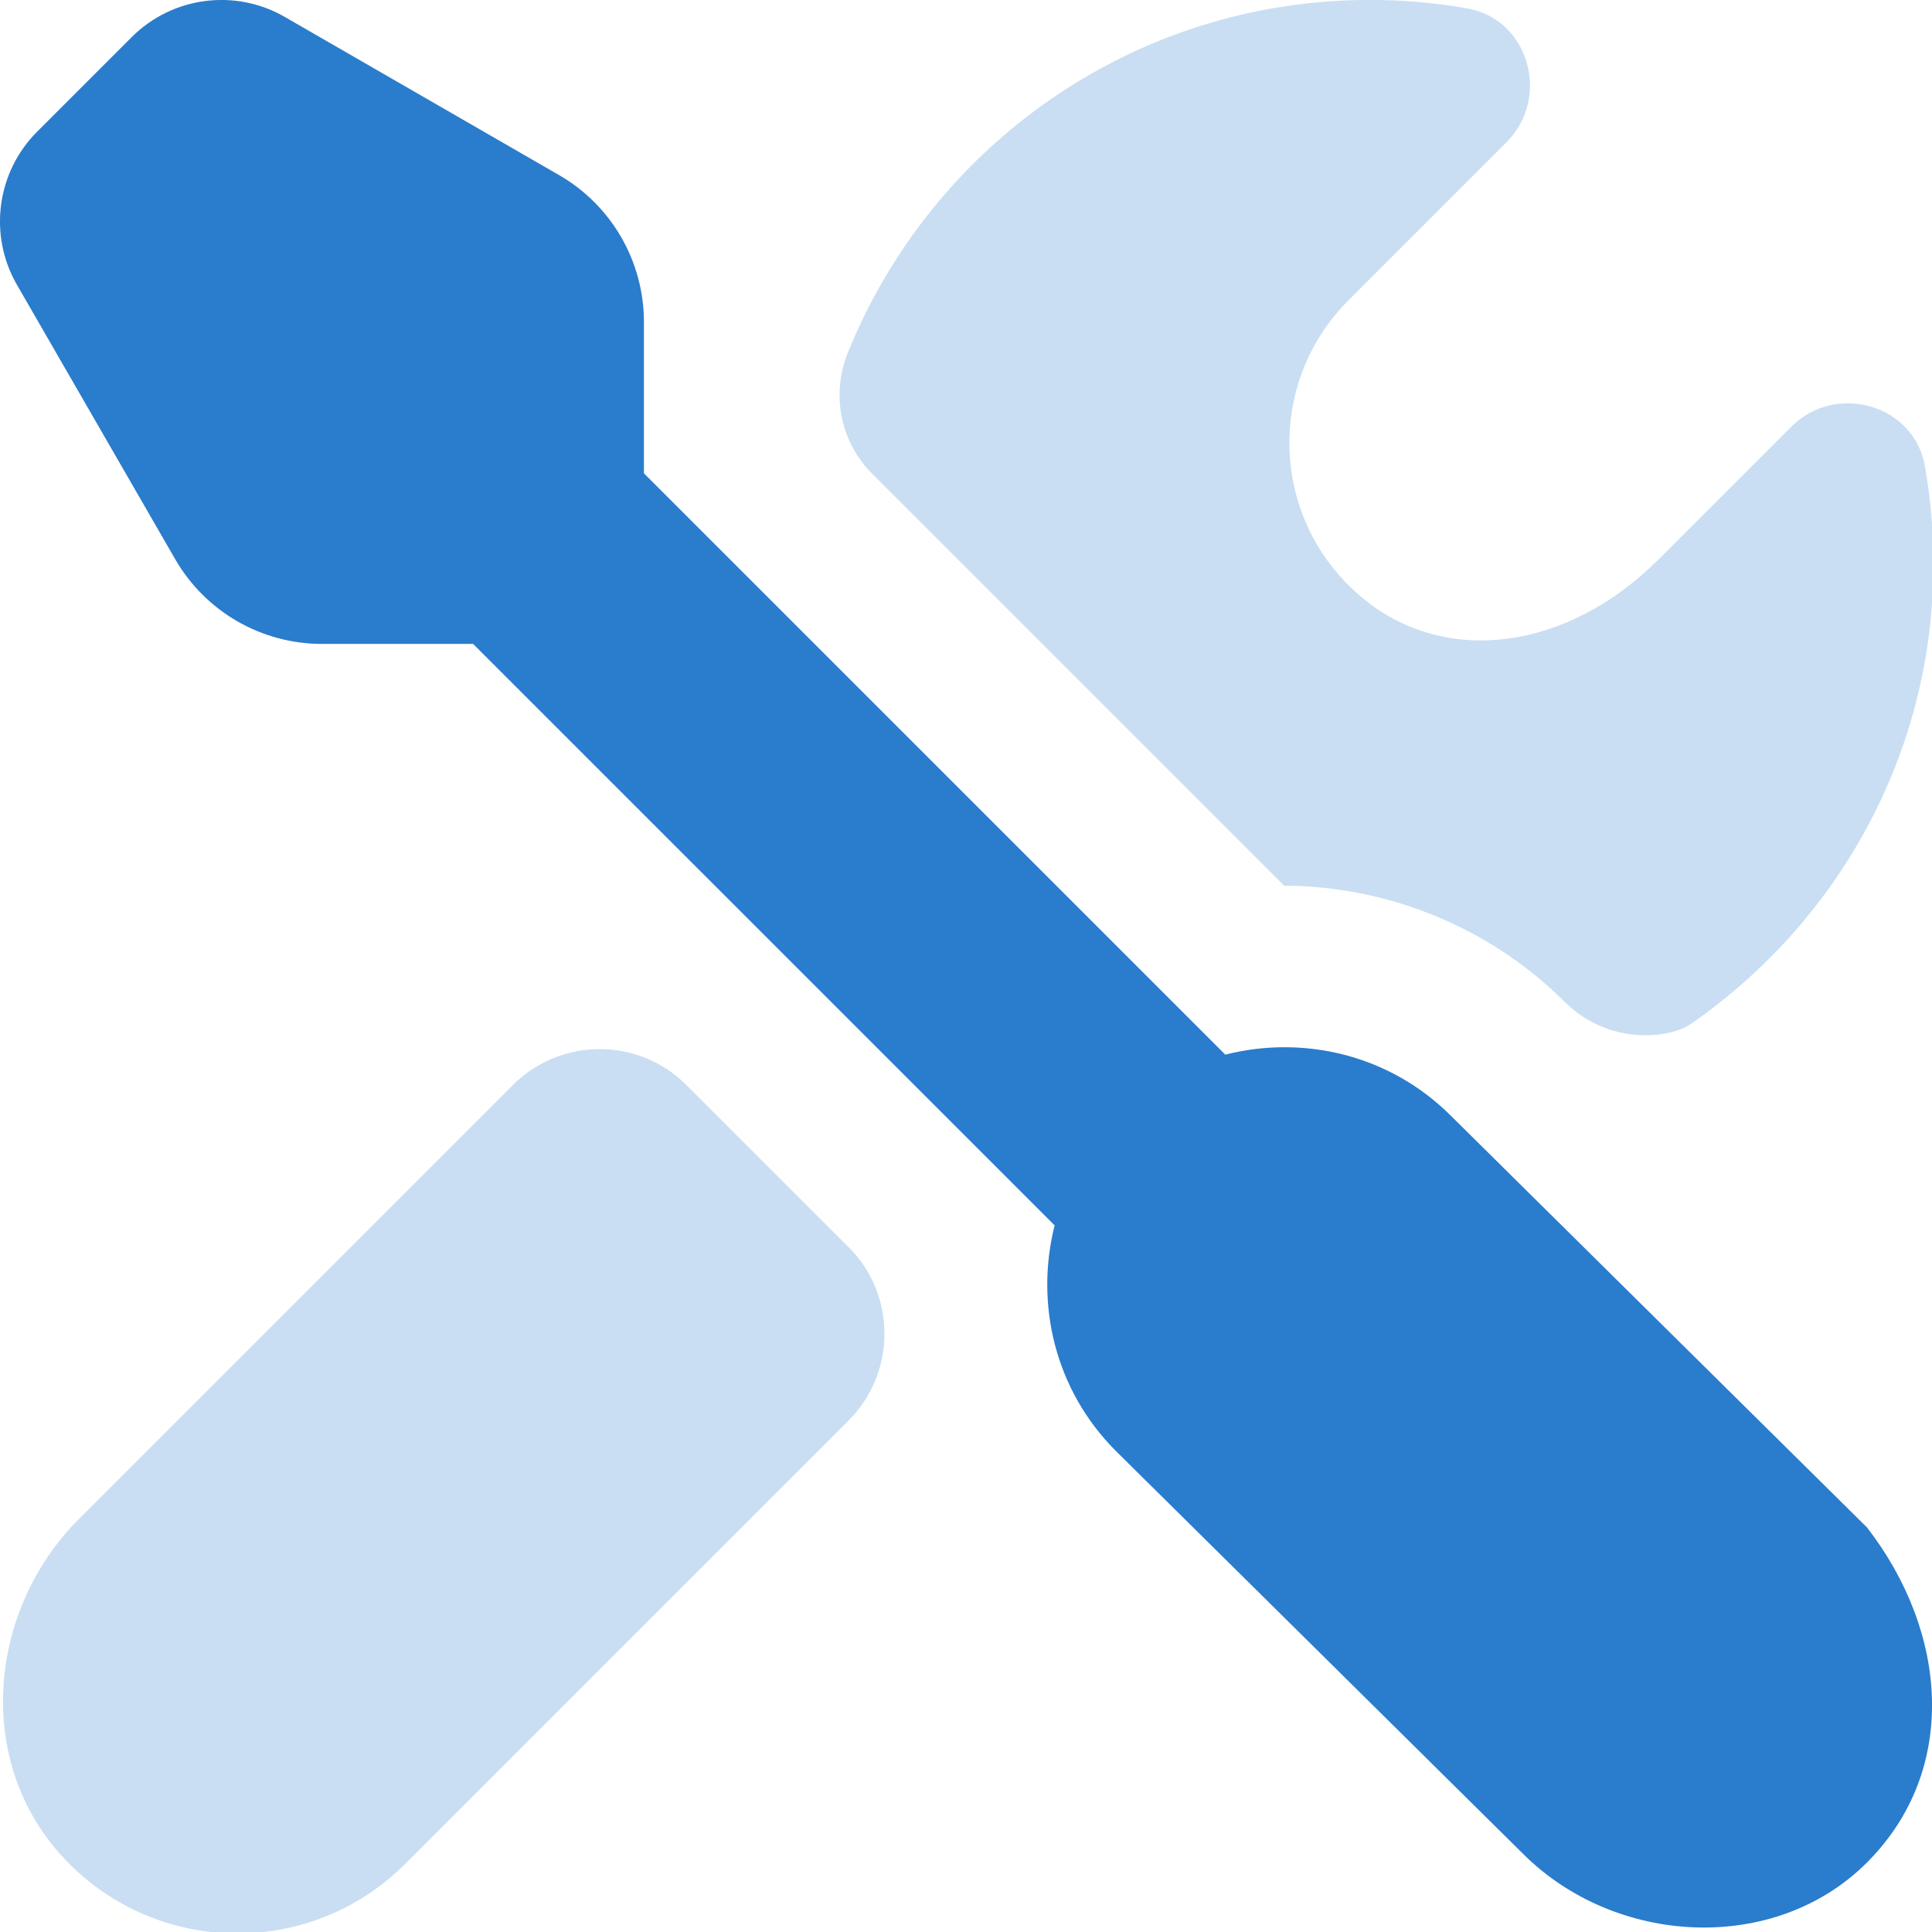<?xml version="1.0" encoding="UTF-8"?> <svg xmlns="http://www.w3.org/2000/svg" width="24" height="24" viewBox="0 0 24 24" fill="none"><g clip-path="url(#clip0_534_1350)"><path d="M10.54 15.49C11.136 16.085 11.136 17.051 10.54 17.647L5.032 23.155C3.844 24.343 1.894 24.305 0.754 23.04C-0.314 21.854 -0.147 19.997 0.981 18.869L6.371 13.479C6.966 12.884 7.932 12.883 8.527 13.479L10.539 15.491L10.54 15.49Z" fill="#2A7CCD" fill-opacity="0.25"></path><path d="M15.952 11.003C17.215 11.005 18.496 11.504 19.439 12.448C20 13 20.752 12.894 21 12.723C22.819 11.464 24.018 9.38 24.018 7C24.018 6.587 23.981 6.183 23.912 5.79C23.776 5.022 22.805 4.749 22.253 5.3L20.606 6.947C19.46 8.093 17.953 8.269 16.941 7.441C15.777 6.489 15.713 4.769 16.75 3.732L18.715 1.767C19.266 1.215 18.996 0.241 18.228 0.105C17.835 0.035 17.431 -0.001 17.018 -0.001C14.075 -0.001 11.563 1.817 10.529 4.39C10.322 4.904 10.443 5.495 10.835 5.886L15.952 11.002V11.003Z" fill="#2A7CCD" fill-opacity="0.25"></path><path d="M18.025 13.862C17.264 13.101 16.194 12.855 15.221 13.101L7.999 5.88V3.999C7.999 3.247 7.597 2.551 6.945 2.175L3.539 0.211C2.921 -0.146 2.14 -0.043 1.635 0.462L0.463 1.634C-0.043 2.139 -0.146 2.921 0.211 3.539L2.176 6.946C2.552 7.598 3.247 7.999 3.999 7.999H5.877L13.101 15.222C12.856 16.194 13.101 17.264 13.862 18.025L18.919 23.028C20.066 24.175 22.047 24.284 23.193 23.136C24.341 21.986 24.196 20.269 23.192 18.974L18.025 13.862Z" fill="#2A7CCD"></path></g><defs><clipPath id="clip0_534_1350"><rect width="24" height="24" fill="white"></rect></clipPath></defs></svg> 